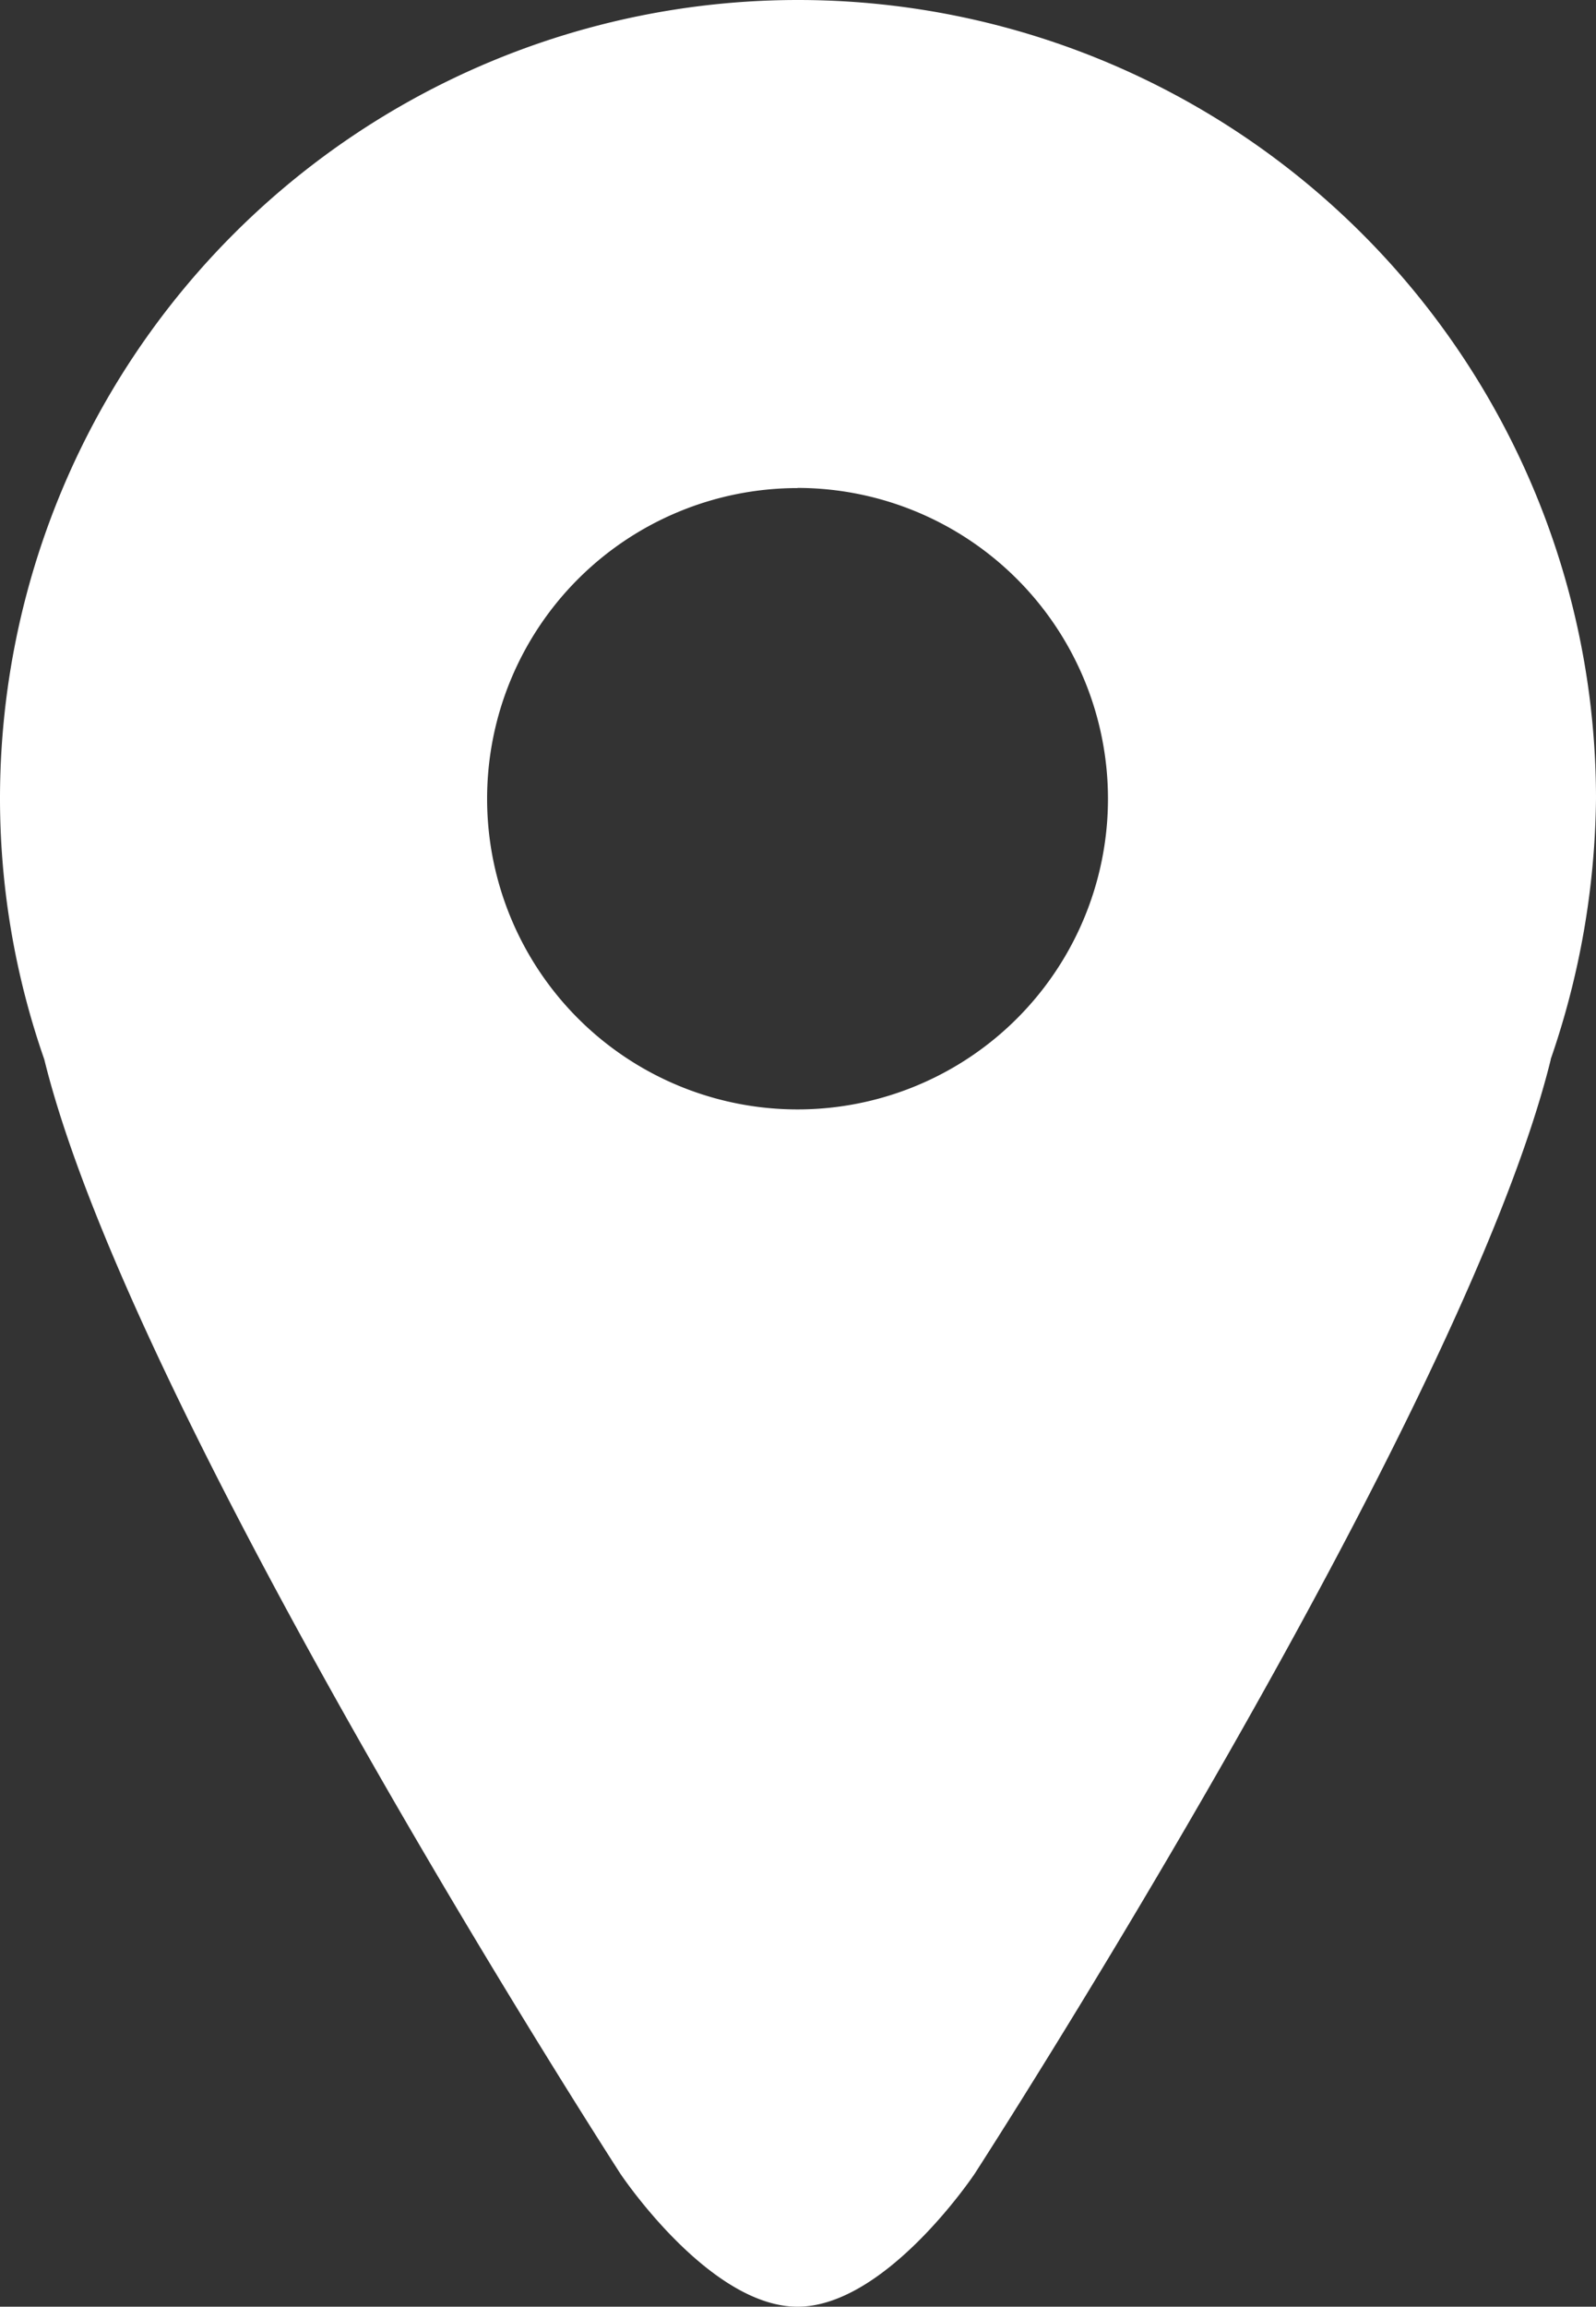 <svg xmlns="http://www.w3.org/2000/svg" width="10.344" height="14.939" viewBox="0 0 10.344 14.939">
  <rect x="0" y="0" width="10.344" height="14.939" fill="#333333" stroke="none"/>
  <path id="Tracé_260" data-name="Tracé 260" d="M-559.579,9.221c-.574,2.332-3.734,7.217-3.734,7.217s-.574.861-1.148.861-1.148-.861-1.148-.861-3.16-4.885-3.734-7.217a5.128,5.128,0,0,1-.287-1.689,5.172,5.172,0,0,1,5.172-5.172,5.172,5.172,0,0,1,5.172,5.172,5.309,5.309,0,0,1-.294,1.689Zm-4.882-3.7a2.012,2.012,0,0,0-2.012,2.012,2.012,2.012,0,0,0,2.012,2.012,2.012,2.012,0,0,0,2.012-2.012A2.014,2.014,0,0,0-564.461,5.52Z" transform="translate(569.63 -2.36)" fill="#fff" fill-rule="evenodd"/>
</svg>
